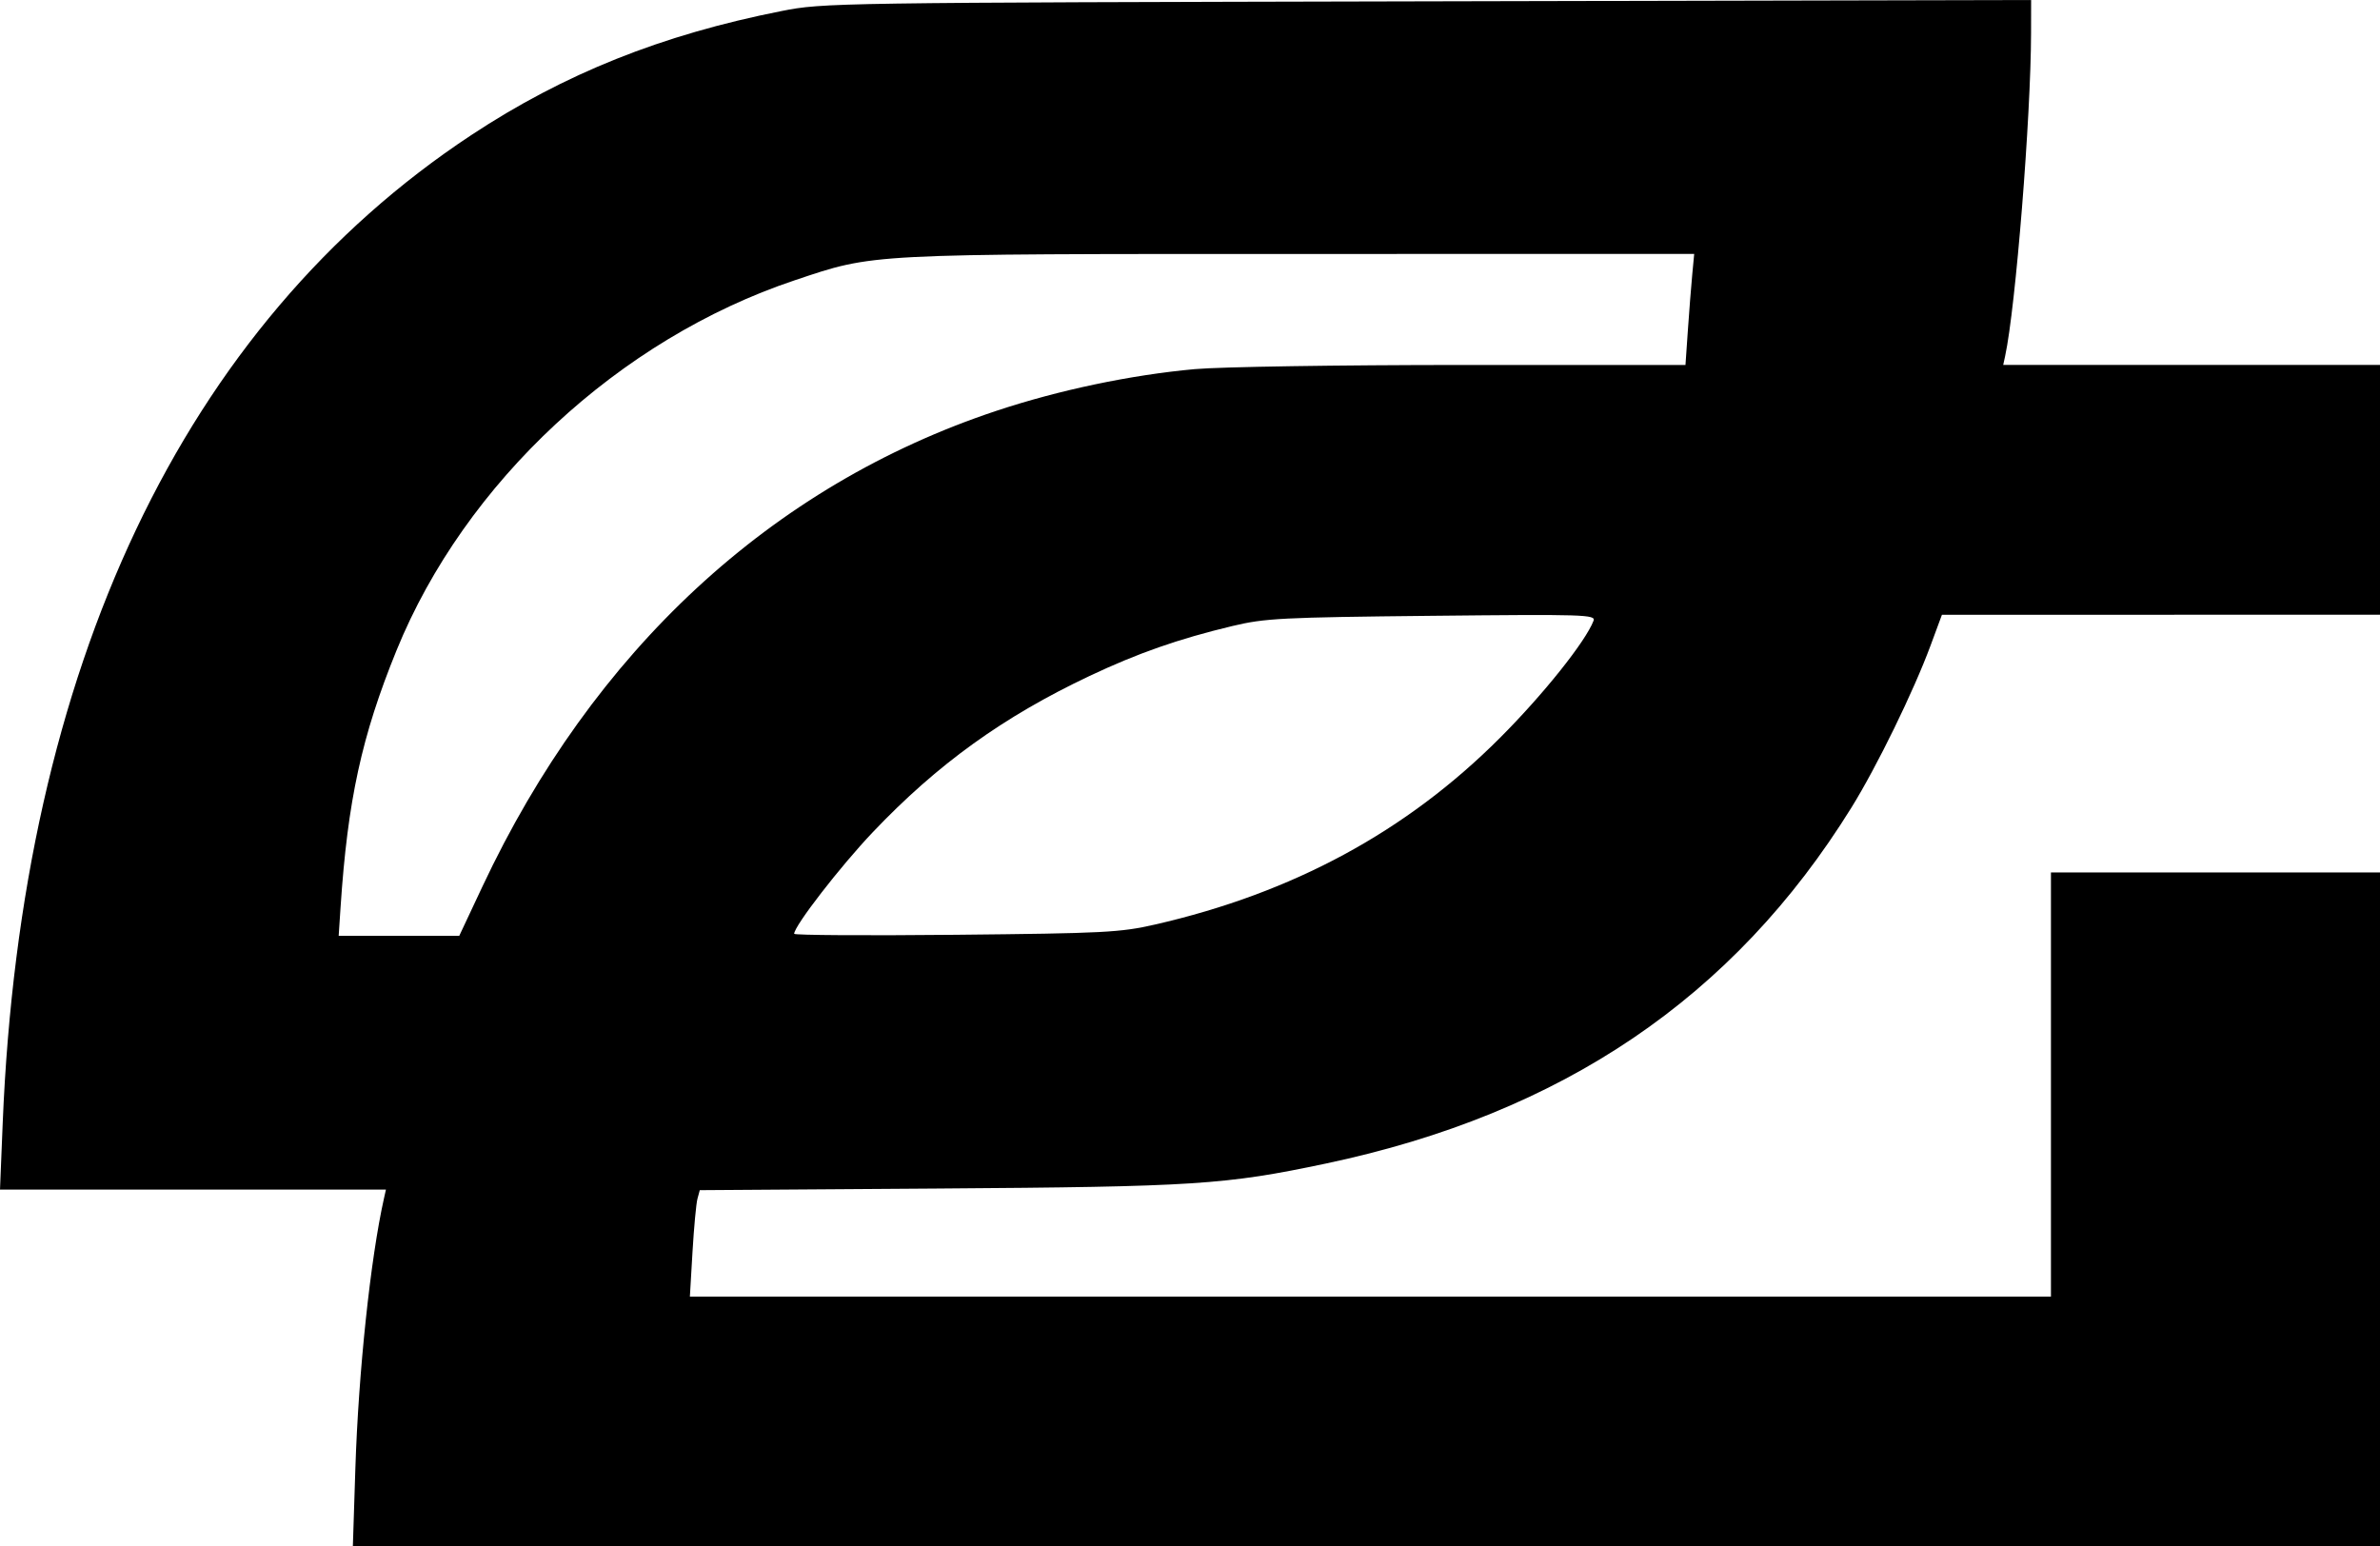 <?xml version="1.0" encoding="UTF-8" standalone="no"?>
<svg
   xmlns:dc="http://purl.org/dc/elements/1.1/"
   xmlns:cc="http://creativecommons.org/ns#"
   xmlns:rdf="http://www.w3.org/1999/02/22-rdf-syntax-ns#"
   xmlns:svg="http://www.w3.org/2000/svg"
   xmlns="http://www.w3.org/2000/svg"
   xmlns:sodipodi="http://sodipodi.sourceforge.net/DTD/sodipodi-0.dtd"
   xmlns:inkscape="http://www.inkscape.org/namespaces/inkscape"
   version="1.1"
   x="0px"
   y="0px"
   viewBox="0 0 381.855 248.113"
   xml:space="preserve"
   id="svg32"
   sodipodi:docname="esports.svg"
   width="381.855"
   height="248.113"
   inkscape:version="1.0.1 (3bc2e813f5, 2020-09-07)"><defs
   id="defs36" /><sodipodi:namedview
   pagecolor="#ffffff"
   bordercolor="#666666"
   borderopacity="1"
   objecttolerance="10"
   gridtolerance="10"
   guidetolerance="10"
   inkscape:pageopacity="0"
   inkscape:pageshadow="2"
   inkscape:window-width="1779"
   inkscape:window-height="1037"
   id="namedview34"
   showgrid="false"
   fit-margin-top="0"
   fit-margin-left="0"
   fit-margin-right="0"
   fit-margin-bottom="0"
   inkscape:zoom="0.56360838"
   inkscape:cx="291.23279"
   inkscape:cy="67.554893"
   inkscape:window-x="0"
   inkscape:window-y="0"
   inkscape:window-maximized="0"
   inkscape:current-layer="svg32"
   inkscape:document-rotation="0" />
<style
   type="text/css"
   id="style2">
	.st0{fill:#FFFFFF;}
	.st1{fill:#C91C32;}
</style>


<path
   style="fill:#000000;stroke-width:0.636"
   d="m 57.018,235.55 c 0.498,-15.426 2.426,-33.62 4.584,-43.255 l 0.321,-1.431 H 30.961 0 L 0.434,180.209 C 3.412,107.112 29.477,52.142 75.603,21.681 90.518,11.832 106.158,5.577 125.384,1.774 132.1,0.445 133.426,0.425 229.033,0.214 L 325.879,0 l -0.009,5.265 c -0.024,13.512 -2.475,44.091 -4.158,51.859 l -0.31,1.431 h 30.227 30.227 v 20.037 20.037 l -35.144,0.007 -35.144,0.007 -1.821,4.923 c -2.717,7.345 -8.617,19.431 -12.697,26.01 -18.904,30.484 -46.392,49.103 -84.311,57.11 -16.166,3.413 -21.03,3.727 -62.2,4.01 l -38.263,0.263 -0.374,1.384 c -0.206,0.761 -0.564,4.604 -0.795,8.54 l -0.42,7.156 h 109.187 109.187 v -34.031 -34.031 h 26.398 26.398 v 54.068 54.068 H 219.234 56.613 Z m 20.374,-93.288 C 95.189,104.374 123.78,77.906 159.857,65.919 c 10.038,-3.335 21.53,-5.753 31.805,-6.691 4.067,-0.371 23.176,-0.669 43.038,-0.67 l 35.723,-0.002 0.385,-5.566 c 0.212,-3.061 0.526,-7.069 0.699,-8.905 l 0.314,-3.34 -63.138,0.002 c -70.034,0.003 -68.289,-0.088 -81.17,4.221 -28.178,9.427 -52.913,32.418 -63.893,59.387 -5.591,13.733 -7.845,24.074 -8.977,41.187 l -0.305,4.612 h 9.673 9.673 z m 107.909,6.081 c 22.147,-5.069 40.332,-14.91 55.364,-29.96 6.951,-6.959 13.723,-15.437 15.009,-18.789 0.378,-0.985 -1.515,-1.043 -25.918,-0.789 -24.203,0.252 -26.788,0.384 -32.051,1.644 -8.618,2.063 -15.149,4.348 -22.899,8.01 -13.834,6.538 -24.391,14.145 -34.76,25.051 -5.206,5.475 -12.629,15.066 -12.629,16.316 0,0.23 11.664,0.301 25.921,0.159 23.788,-0.237 26.418,-0.372 31.964,-1.642 z"
   id="path845" /></svg>

